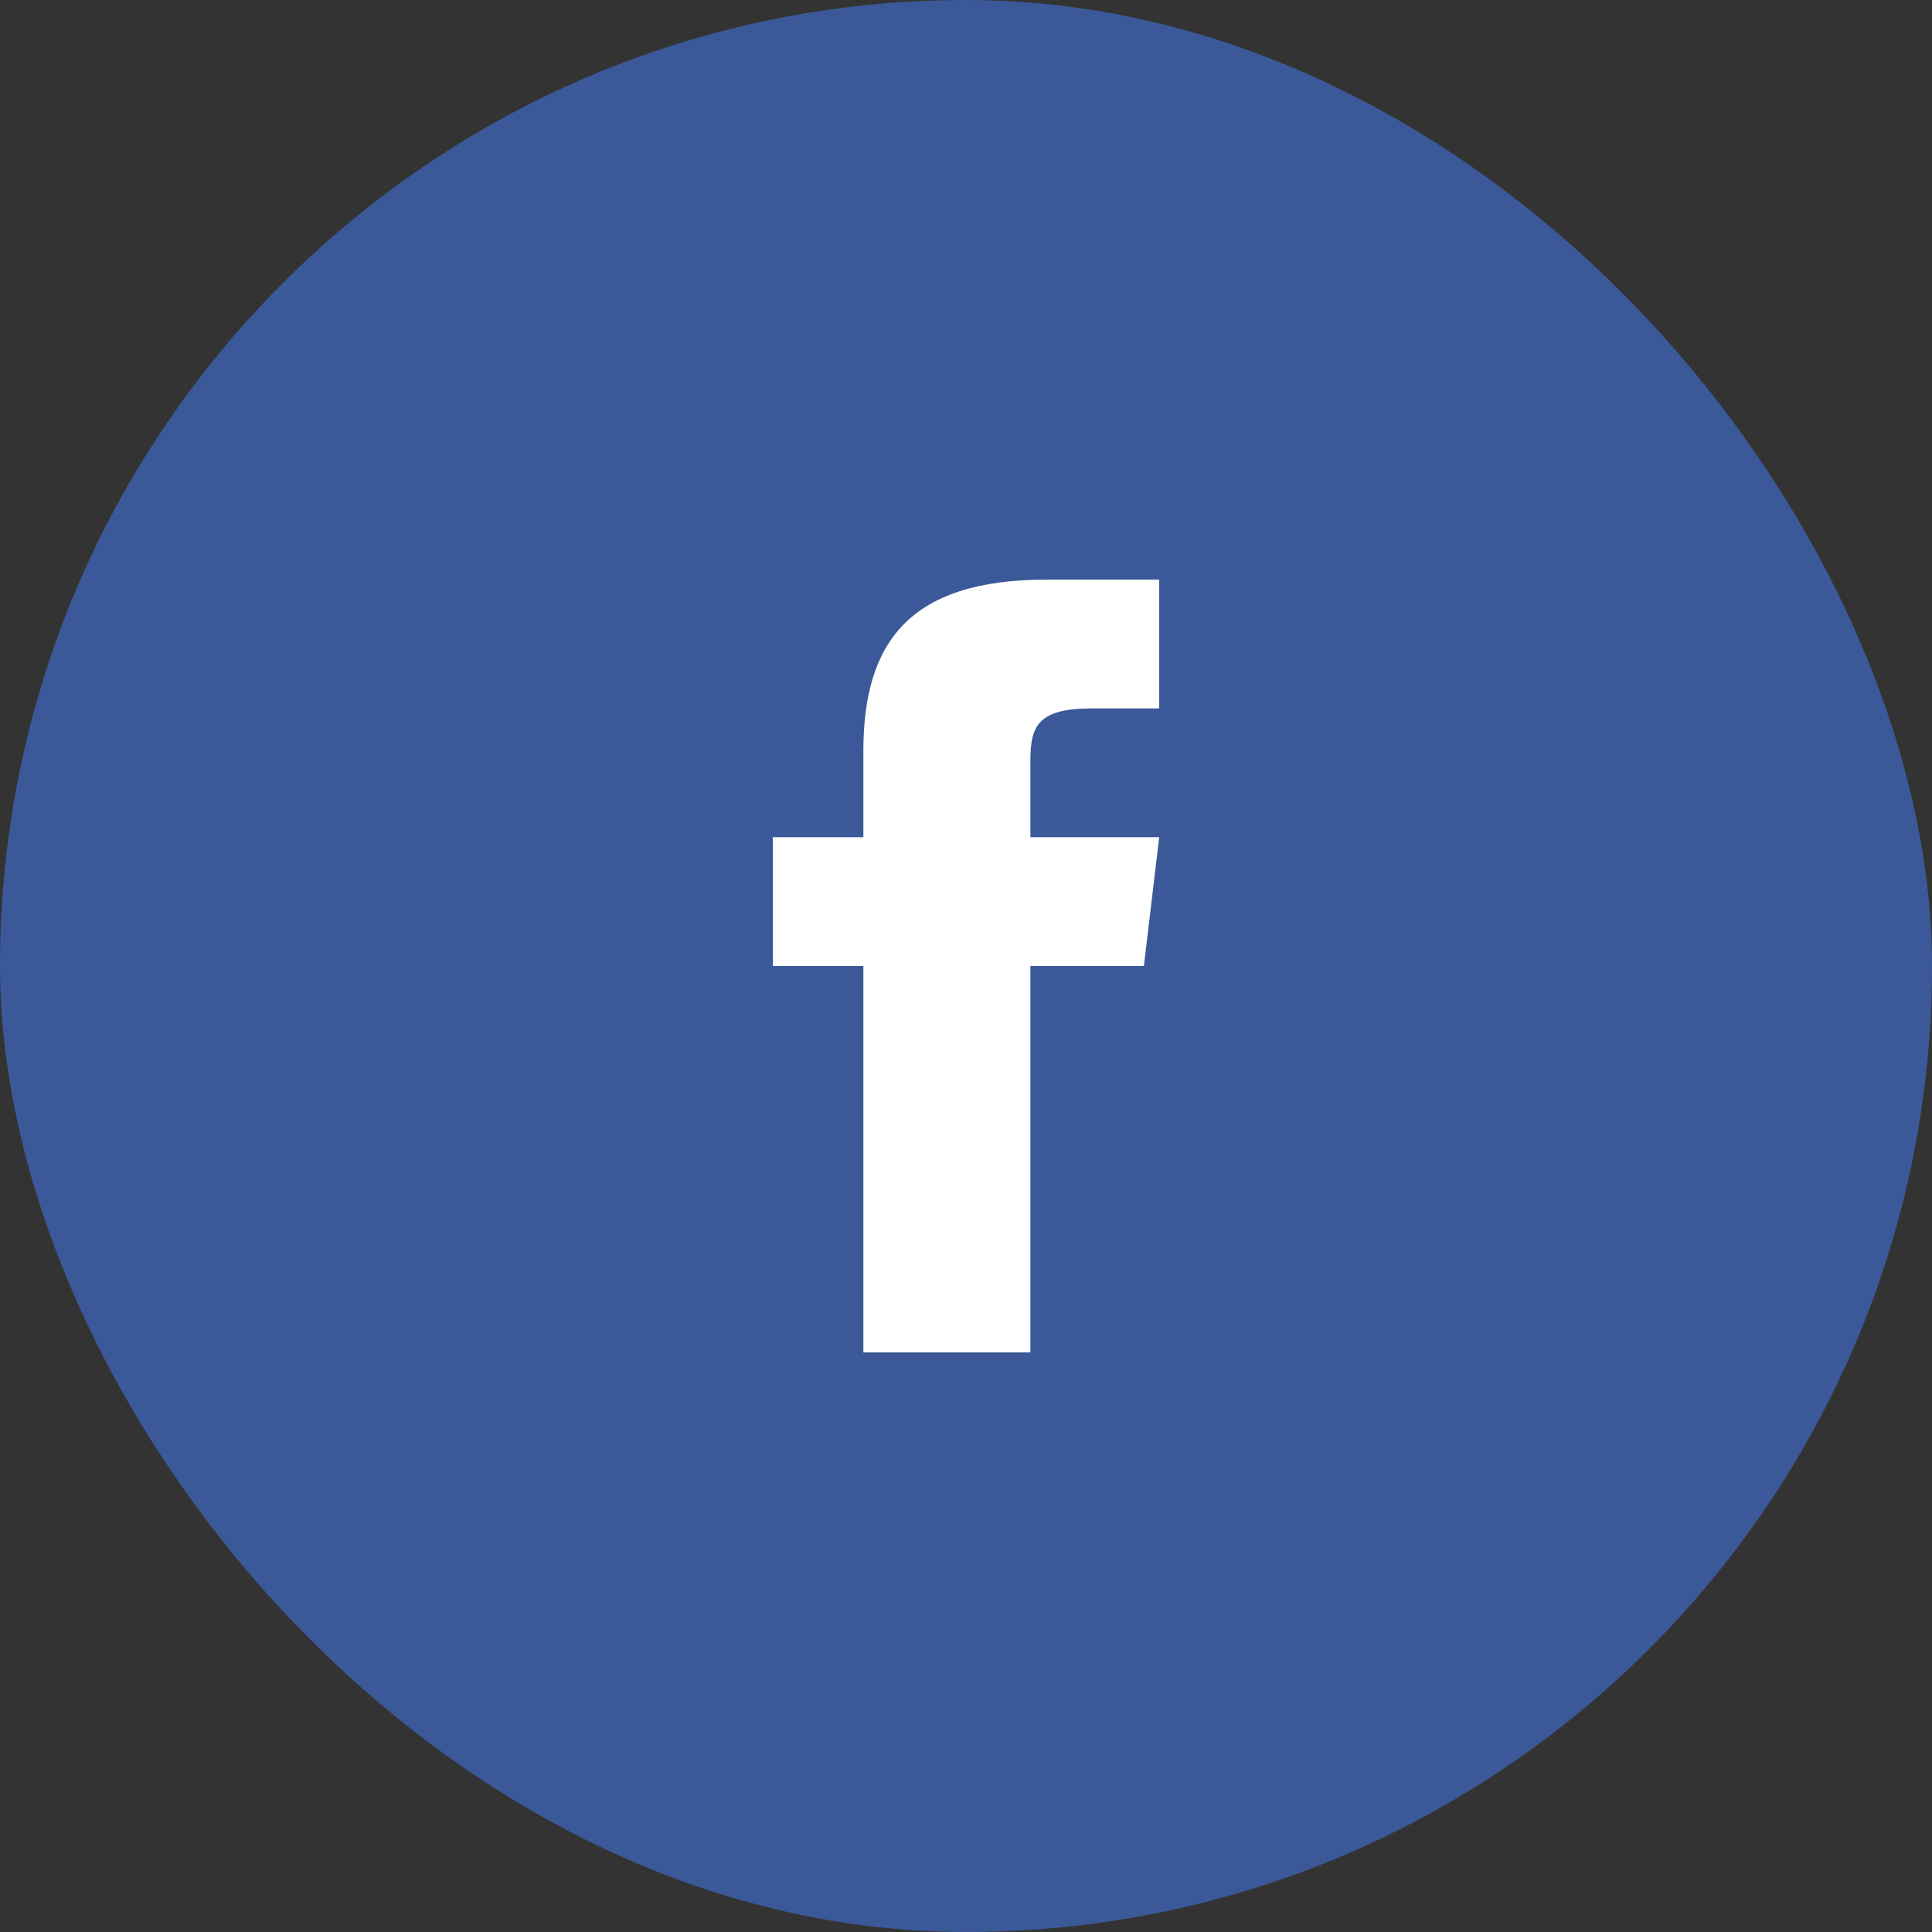 <?xml version="1.0" encoding="UTF-8" standalone="no"?>
<svg width="40px" height="40px" viewBox="0 0 40 40" version="1.1" xmlns="http://www.w3.org/2000/svg" xmlns:xlink="http://www.w3.org/1999/xlink">
    <rect x="0" y="0" width="40" height="40" fill="#333333" stroke="none"/>
    <!-- Generator: Sketch 3.8.3 (29802) - http://www.bohemiancoding.com/sketch -->
    <title>Facebook</title>
    <desc>Created with Sketch.</desc>
    <defs></defs>
    <g id="signedOut" stroke="none" stroke-width="1" fill="none" fill-rule="evenodd">
        <g id="itemViewV2-Copy-3" transform="translate(-350, -640)">
            <g id="Facebook" transform="translate(350, 640)">
                <rect fill="#3B5998" x="0" y="0" width="40" height="40" rx="20"></rect>
                <path d="M21.333,17.333 L21.333,15.746 C21.333,15.029 21.492,14.667 22.604,14.667 L24,14.667 L24,12 L21.671,12 C18.817,12 17.875,13.308 17.875,15.554 L17.875,17.333 L16,17.333 L16,20 L17.875,20 L17.875,28 L21.333,28 L21.333,20 L23.683,20 L24,17.333 L21.333,17.333 L21.333,17.333 Z" id="Shape-Copy" fill="#FFFFFF"></path>
            </g>
        </g>
    </g>
</svg>